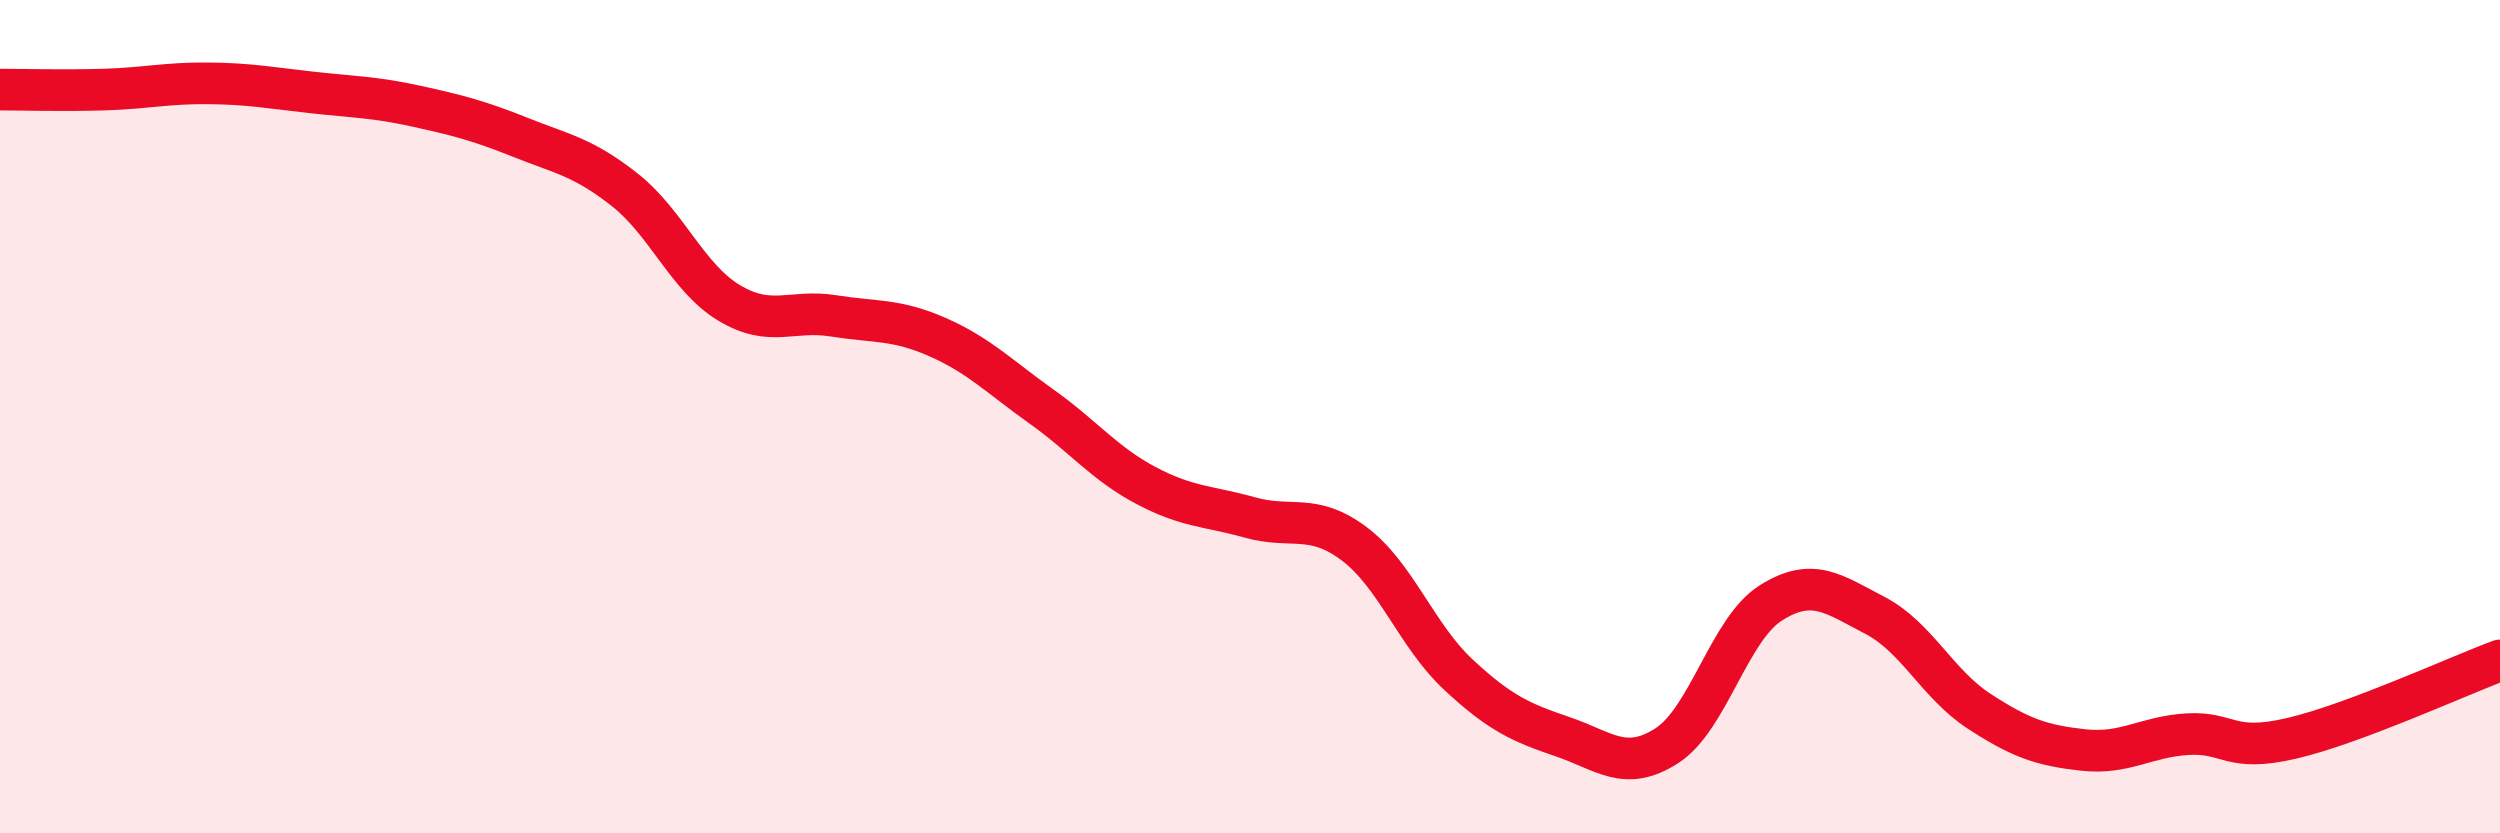 
    <svg width="60" height="20" viewBox="0 0 60 20" xmlns="http://www.w3.org/2000/svg">
      <path
        d="M 0,2.15 C 0.5,2.15 1.5,2.18 2.5,2.15 C 3.5,2.12 4,1.99 5,2 C 6,2.01 6.5,2.11 7.5,2.22 C 8.5,2.33 9,2.33 10,2.55 C 11,2.77 11.5,2.9 12.5,3.3 C 13.5,3.7 14,3.77 15,4.56 C 16,5.35 16.5,6.67 17.5,7.27 C 18.5,7.87 19,7.42 20,7.58 C 21,7.74 21.5,7.65 22.5,8.09 C 23.5,8.53 24,9.05 25,9.76 C 26,10.47 26.5,11.12 27.5,11.65 C 28.5,12.18 29,12.14 30,12.42 C 31,12.7 31.5,12.3 32.5,13.05 C 33.5,13.8 34,15.26 35,16.19 C 36,17.12 36.5,17.34 37.5,17.68 C 38.5,18.02 39,18.54 40,17.9 C 41,17.26 41.5,15.1 42.5,14.47 C 43.5,13.84 44,14.25 45,14.77 C 46,15.29 46.5,16.42 47.5,17.07 C 48.5,17.72 49,17.89 50,18 C 51,18.11 51.5,17.68 52.5,17.62 C 53.5,17.56 53.5,18.07 55,17.72 C 56.5,17.37 59,16.22 60,15.85L60 20L0 20Z"
        fill="#EB0A25"
        opacity="0.1"
        stroke-linecap="round"
        stroke-linejoin="round"
      />
      <path
        d="M 0,2.15 C 0.5,2.15 1.5,2.18 2.5,2.15 C 3.5,2.12 4,1.99 5,2 C 6,2.01 6.5,2.11 7.5,2.22 C 8.5,2.33 9,2.33 10,2.55 C 11,2.77 11.5,2.9 12.5,3.3 C 13.5,3.7 14,3.77 15,4.56 C 16,5.35 16.5,6.67 17.5,7.27 C 18.5,7.87 19,7.42 20,7.58 C 21,7.74 21.5,7.65 22.5,8.09 C 23.5,8.53 24,9.05 25,9.76 C 26,10.47 26.5,11.12 27.5,11.65 C 28.5,12.18 29,12.14 30,12.42 C 31,12.7 31.5,12.3 32.5,13.05 C 33.5,13.8 34,15.26 35,16.19 C 36,17.12 36.5,17.34 37.5,17.68 C 38.5,18.02 39,18.54 40,17.9 C 41,17.26 41.5,15.1 42.5,14.47 C 43.5,13.84 44,14.25 45,14.77 C 46,15.29 46.5,16.42 47.5,17.07 C 48.5,17.72 49,17.89 50,18 C 51,18.11 51.5,17.68 52.5,17.62 C 53.5,17.56 53.5,18.07 55,17.72 C 56.5,17.37 59,16.22 60,15.85"
        stroke="#EB0A25"
        stroke-width="1"
        fill="none"
        stroke-linecap="round"
        stroke-linejoin="round"
      />
    </svg>
  